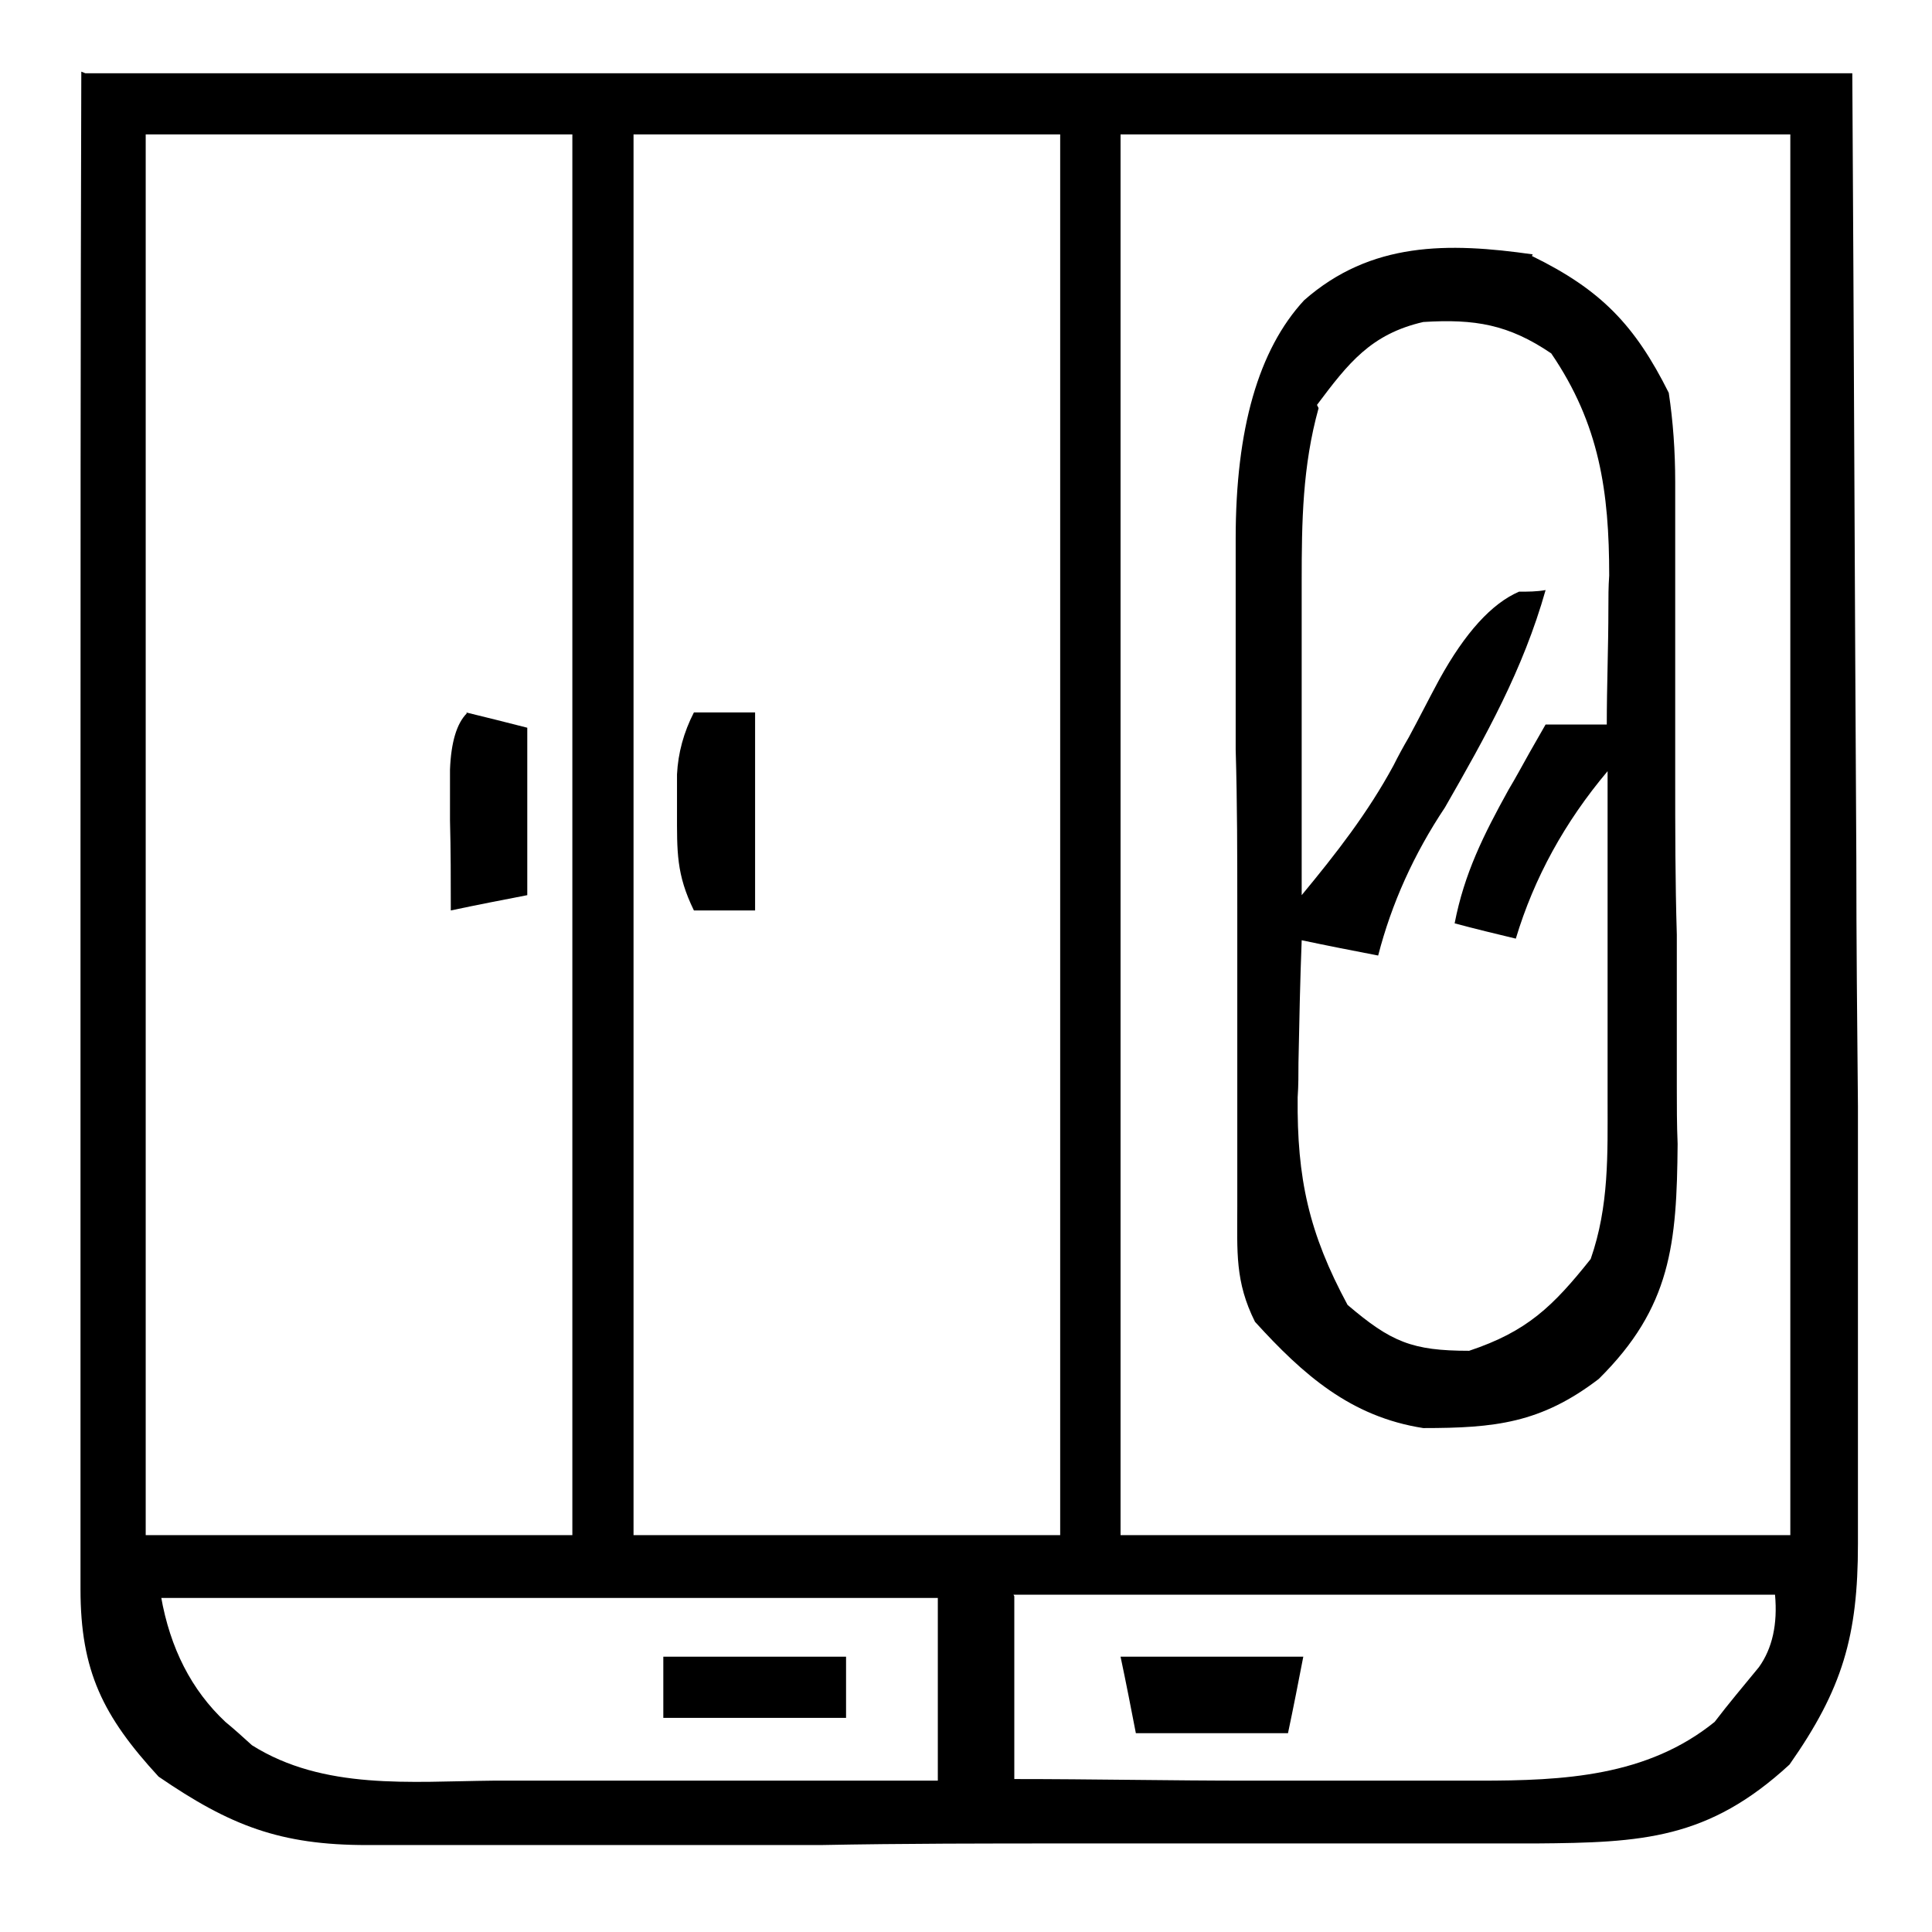 <?xml version="1.0" encoding="UTF-8"?> <svg xmlns="http://www.w3.org/2000/svg" id="katman_1" version="1.1" viewBox="0 0 24 24"><path d="M1.06.91h21.95c.02,3.22.03,6.44.05,9.75,0,1.02.01,2.03.02,3.08q0,1.24,0,1.83c0,.4,0,.81,0,1.22,0,.61,0,1.23,0,1.85,0,.18,0,.36,0,.54,0,1.14-.19,1.8-.85,2.74-1.01.93-1.83.97-3.15.98-.17,0-.34,0-.51,0-.56,0-1.11,0-1.67,0-.19,0-.38,0-.58,0-1,0-2.01,0-3.02,0-1.04,0-2.07,0-3.11.02-.8,0-1.6,0-2.4,0-.38,0-.76,0-1.15,0-.54,0-1.07,0-1.61,0-.16,0-.31,0-.47,0-1.08,0-1.7-.24-2.59-.85-.69-.75-.97-1.31-.97-2.33v-.5c0-.18,0-.36,0-.55v-.59c0-.63,0-1.27,0-1.9,0-.39,0-.78,0-1.17,0-1.45,0-2.89,0-4.34,0-3.24,0-6.47.01-9.8ZM1.81,1.67v17.4h5.3V1.67H1.81ZM7.87,1.67v17.4h5.3V1.67h-5.3ZM13.92,1.67v17.4h8.32V1.67h-8.32ZM2,19.83q.17.97.8,1.56c.11.09.22.19.33.29.89.56,1.97.45,2.99.44.16,0,.32,0,.48,0,.5,0,1,0,1.51,0,.34,0,.68,0,1.03,0,.84,0,1.67,0,2.51,0v-2.27H2ZM12.6,19.83v2.27c.97,0,1.94.02,2.92.02.33,0,.66,0,.99,0,.48,0,.95,0,1.43,0,.15,0,.29,0,.44,0,1.04,0,2.08-.05,2.92-.73q.13-.17.27-.34c.09-.11.19-.23.28-.34q.25-.35.2-.9h-9.46Z"></path><path d="M19.03,3.18c.86.42,1.28.86,1.7,1.7q.08.53.08,1.11c0,.22,0,.44,0,.66,0,.24,0,.47,0,.71,0,.24,0,.49,0,.74,0,.51,0,1.03,0,1.54,0,.66,0,1.31.02,1.97,0,.63,0,1.26,0,1.89,0,.23,0,.47.01.71-.01,1.24-.08,2.03-.98,2.92-.72.55-1.29.61-2.18.61-.9-.14-1.49-.66-2.09-1.32-.25-.5-.22-.87-.22-1.43q0-.33,0-.67c0-.24,0-.48,0-.72,0-.24,0-.49,0-.74,0-.52,0-1.04,0-1.56,0-.66,0-1.32-.02-1.99,0-.63,0-1.27,0-1.9,0-.24,0-.47,0-.72q0-2.04.85-2.96c.83-.73,1.79-.72,2.84-.57ZM16.38,5.07c-.2.72-.21,1.41-.21,2.15,0,.23,0,.46,0,.69,0,.23,0,.47,0,.71,0,.24,0,.48,0,.73,0,.59,0,1.18,0,1.77.43-.52.82-1.02,1.14-1.61.06-.12.12-.23.19-.35.13-.24.25-.48.38-.72q.48-.87.99-1.09c.11,0,.22,0,.33-.02-.28.99-.74,1.81-1.25,2.7q-.58.87-.83,1.84c-.31-.06-.62-.12-.95-.19-.02.51-.03,1.02-.04,1.52,0,.14,0,.29-.01.43-.01,1.01.14,1.69.62,2.58.54.46.8.57,1.51.57.72-.24,1.04-.55,1.51-1.14.23-.66.21-1.3.21-1.99,0-.24,0-.47,0-.72,0-.25,0-.49,0-.75,0-.25,0-.5,0-.75,0-.61,0-1.23,0-1.85q-.8.95-1.14,2.08c-.25-.06-.5-.12-.76-.19.12-.62.36-1.1.67-1.66.09-.15.17-.3.26-.46.07-.12.13-.23.2-.35h.76c0-.48.02-.96.02-1.44,0-.14,0-.27.01-.41,0-1.04-.12-1.88-.72-2.76-.53-.36-.95-.43-1.59-.39-.65.15-.93.51-1.32,1.03Z"></path><path d="M5.79,8.85q.37.09.76.19v2.08c-.31.06-.62.12-.95.19,0-.37,0-.75-.01-1.12,0-.21,0-.42,0-.63q.02-.51.21-.7Z"></path><path d="M8.62,8.85h.76v2.46h-.76c-.22-.45-.21-.73-.21-1.23,0-.15,0-.3,0-.46q.02-.4.21-.77Z"></path><path d="M13.92,20.58h2.27c-.06.31-.12.62-.19.95h-1.89c-.06-.31-.12-.62-.19-.95Z"></path><path d="M8.24,20.58h2.27v.76h-2.27v-.76Z"></path></svg> 